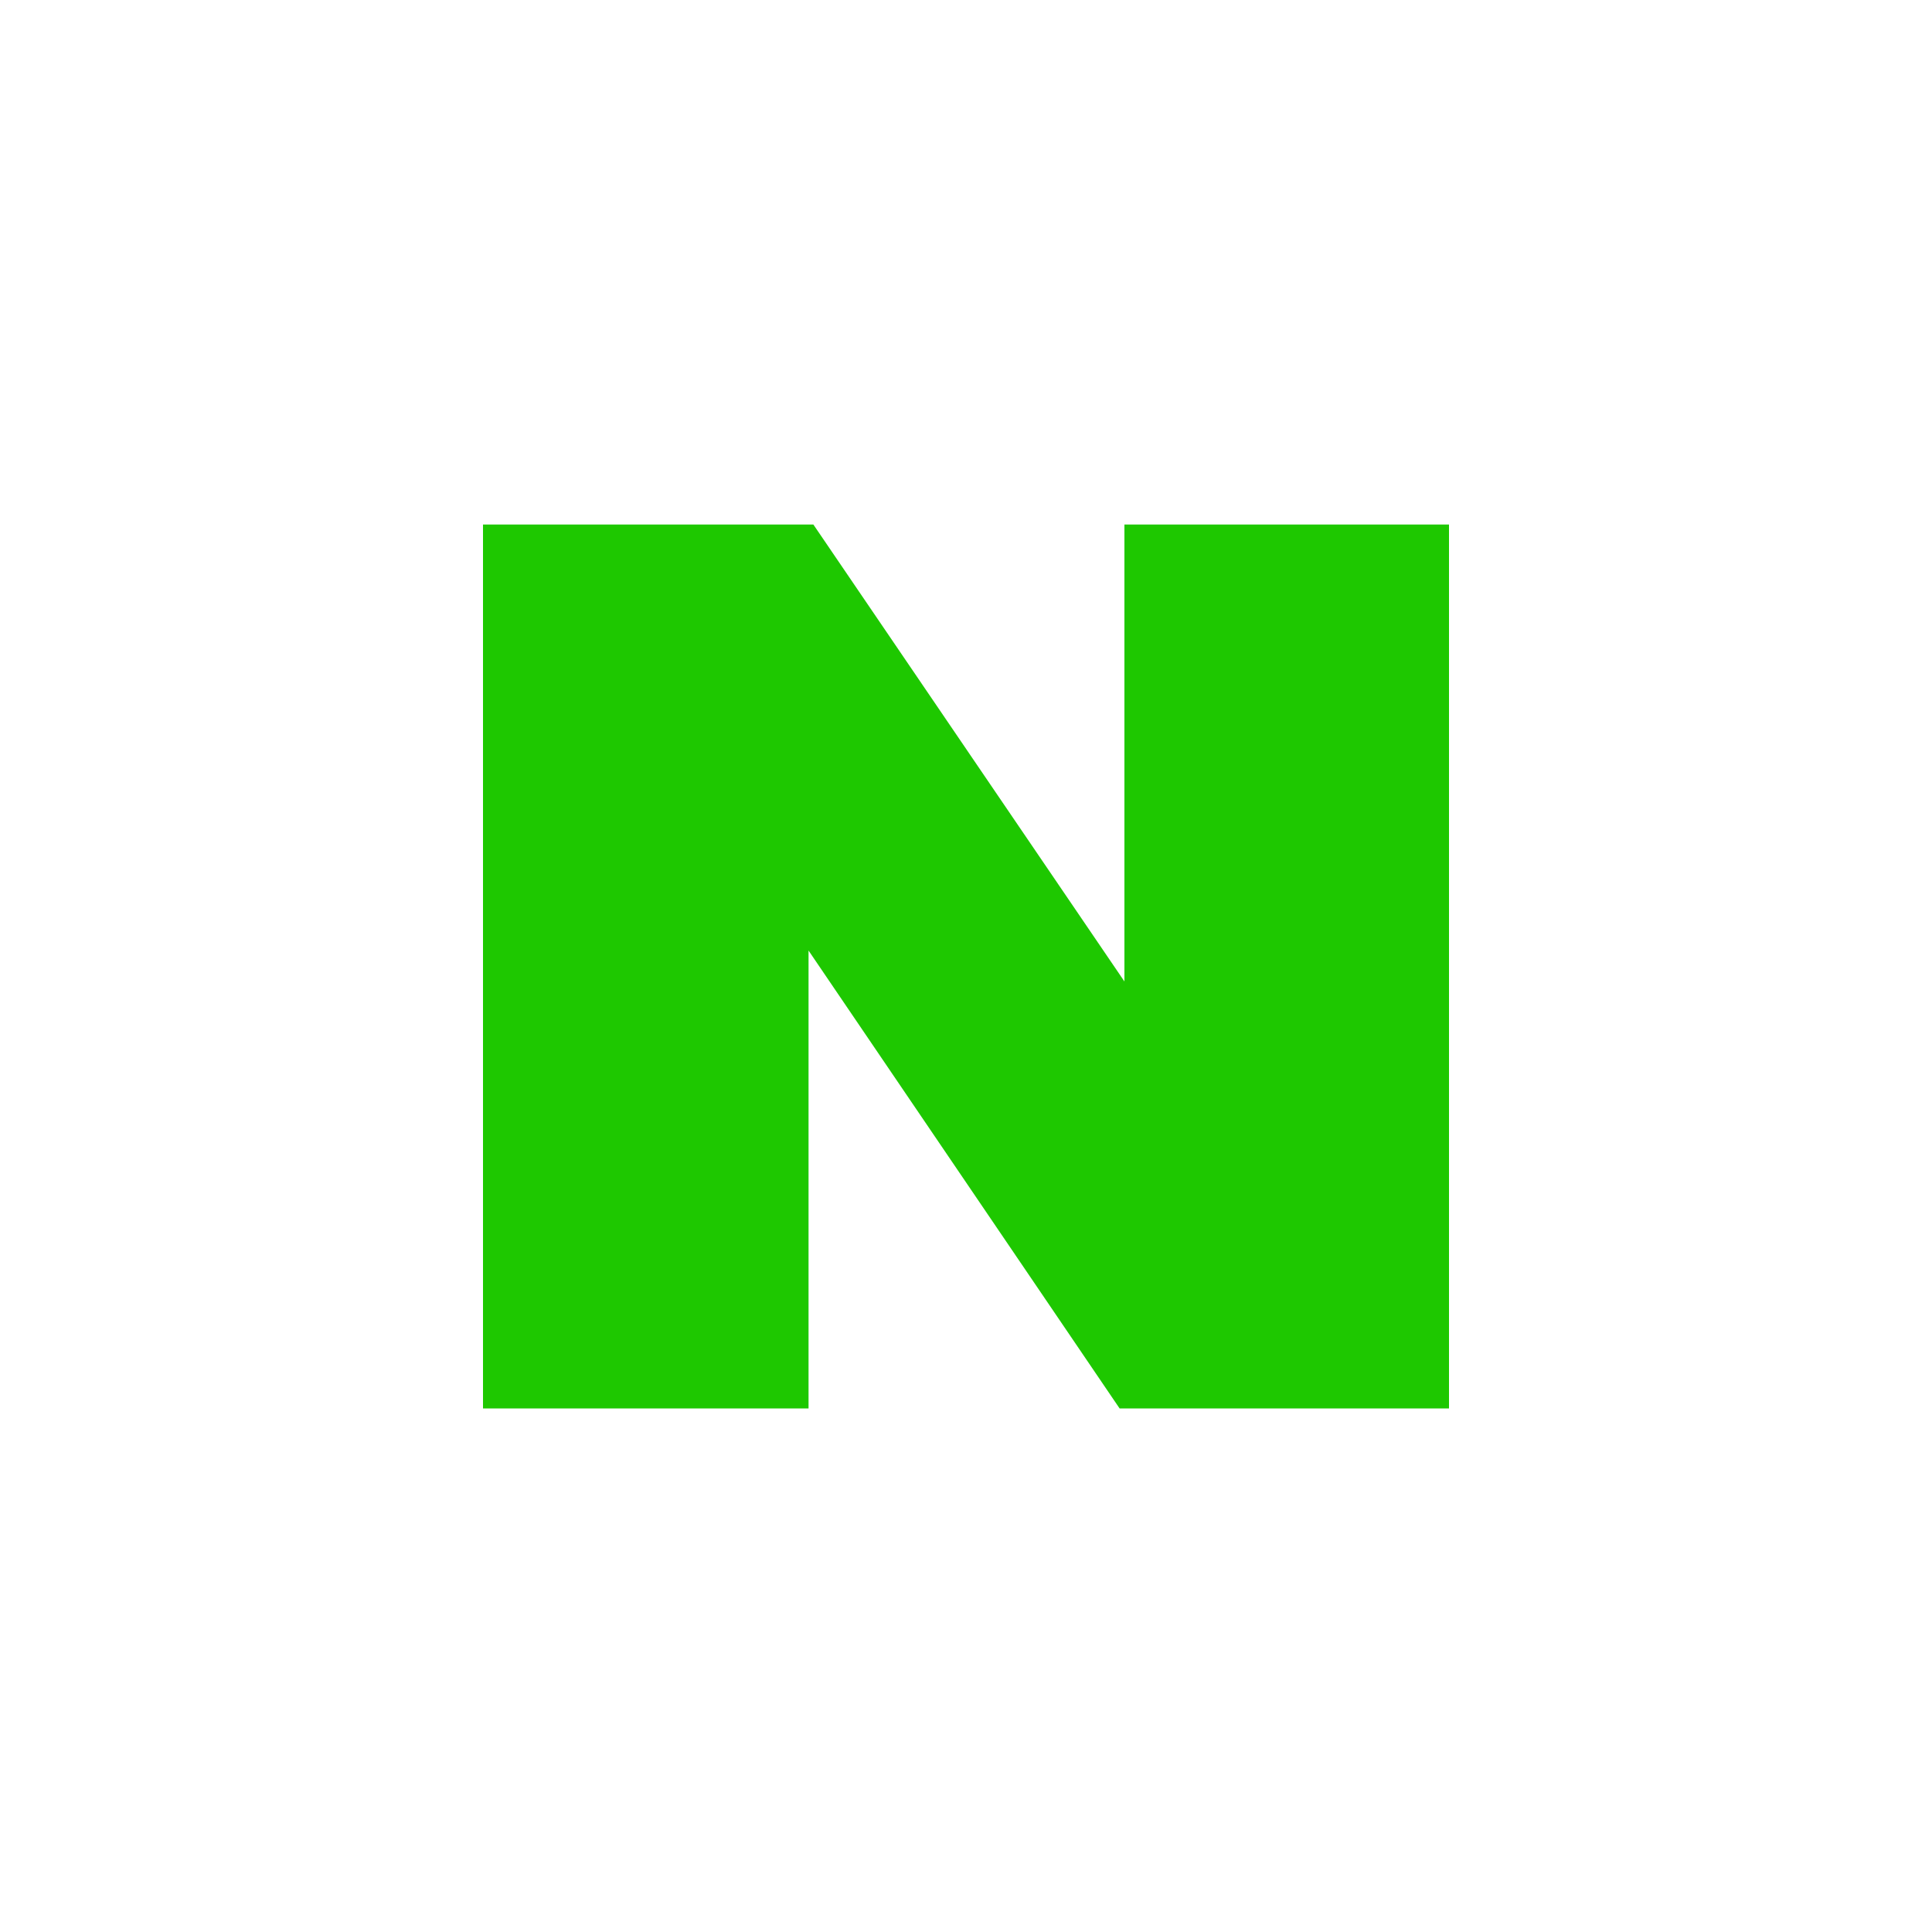 <svg version="1.1" id="naver" xmlns="http://www.w3.org/2000/svg" xmlns:xlink="http://www.w3.org/1999/xlink" viewBox="0 0 200 200"><polygon class="logo" fill="#1ec800" points="115.9,145.8 83.7,98.4 83.7,145.8 50,145.8 50,54.3 84.2,54.3 116.4,101.6 116.4,54.3    150,54.3 150,145.8 115.9,145.8"/></svg>